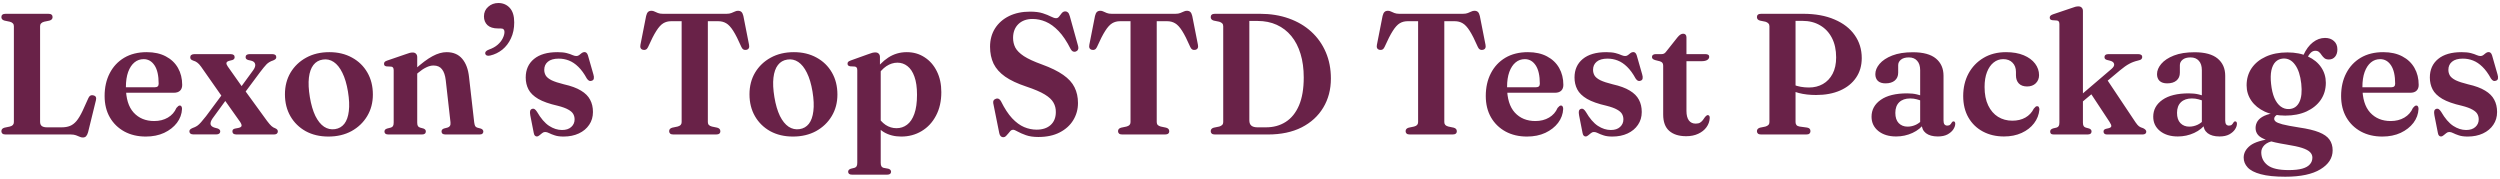 <svg width="725" height="52" viewBox="0 0 725 52" fill="none" xmlns="http://www.w3.org/2000/svg">
<path d="M14.35 5.975L12.8 6.3C12.417 6.4 12.125 6.558 11.925 6.775C11.725 6.975 11.625 7.242 11.625 7.575V35.3C11.625 35.883 11.792 36.3 12.125 36.55C12.458 36.8 12.958 36.925 13.625 36.925H17.9C18.817 36.925 19.608 36.792 20.275 36.525C20.958 36.258 21.592 35.783 22.175 35.1C22.758 34.4 23.35 33.417 23.95 32.15L25.65 28.4C25.817 28.05 26.017 27.817 26.25 27.7C26.483 27.583 26.758 27.567 27.075 27.65C27.408 27.717 27.642 27.867 27.775 28.1C27.908 28.333 27.925 28.65 27.825 29.05L25.55 38.325C25.4 38.858 25.208 39.25 24.975 39.5C24.758 39.75 24.433 39.875 24 39.875C23.7 39.875 23.392 39.8 23.075 39.65C22.775 39.517 22.425 39.375 22.025 39.225C21.625 39.075 21.125 39 20.525 39H1.65C1.217 39 0.9 38.917 0.7 38.75C0.5 38.567 0.4 38.333 0.4 38.05C0.4 37.533 0.7 37.192 1.3 37.025L2.85 36.7C3.25 36.6 3.542 36.45 3.725 36.25C3.925 36.033 4.025 35.758 4.025 35.425V7.575C4.025 7.242 3.925 6.975 3.725 6.775C3.542 6.558 3.25 6.4 2.85 6.3L1.3 5.975C0.7 5.808 0.4 5.467 0.4 4.95C0.4 4.65 0.5 4.417 0.7 4.25C0.9 4.083 1.217 4 1.65 4H14.025C14.442 4 14.75 4.083 14.95 4.25C15.15 4.417 15.25 4.65 15.25 4.95C15.25 5.467 14.95 5.808 14.35 5.975ZM52.837 24.625C52.837 25.342 52.628 25.9 52.212 26.3C51.795 26.7 51.187 26.9 50.387 26.9H34.812V25.3H44.937C45.653 25.3 46.012 24.958 46.012 24.275C46.012 21.925 45.612 20.15 44.812 18.95C44.012 17.75 42.962 17.15 41.662 17.15C40.645 17.15 39.753 17.467 38.987 18.1C38.22 18.733 37.612 19.658 37.162 20.875C36.728 22.075 36.512 23.542 36.512 25.275C36.512 28.542 37.262 31 38.762 32.65C40.262 34.283 42.245 35.1 44.712 35.1C46.228 35.1 47.553 34.767 48.687 34.1C49.82 33.433 50.645 32.5 51.162 31.3C51.395 31.033 51.578 30.85 51.712 30.75C51.862 30.65 52.012 30.6 52.162 30.6C52.378 30.6 52.537 30.7 52.637 30.9C52.737 31.083 52.787 31.317 52.787 31.6C52.72 33.067 52.228 34.408 51.312 35.625C50.395 36.825 49.162 37.792 47.612 38.525C46.062 39.242 44.287 39.6 42.287 39.6C39.953 39.6 37.887 39.117 36.087 38.15C34.287 37.167 32.878 35.8 31.862 34.05C30.845 32.283 30.337 30.217 30.337 27.85C30.337 25.35 30.828 23.15 31.812 21.25C32.795 19.333 34.195 17.833 36.012 16.75C37.845 15.667 40.028 15.125 42.562 15.125C44.712 15.125 46.553 15.533 48.087 16.35C49.62 17.15 50.795 18.267 51.612 19.7C52.428 21.133 52.837 22.775 52.837 24.625ZM65.022 26.6L66.647 27.475L61.621 34.375C61.155 35.058 60.971 35.625 61.072 36.075C61.188 36.508 61.58 36.825 62.246 37.025L63.096 37.25C63.363 37.35 63.555 37.467 63.672 37.6C63.805 37.733 63.871 37.9 63.871 38.1C63.871 38.367 63.772 38.583 63.572 38.75C63.371 38.9 63.096 38.975 62.746 38.975H56.047C55.697 38.975 55.422 38.9 55.221 38.75C55.022 38.583 54.922 38.367 54.922 38.1C54.922 37.883 54.988 37.708 55.121 37.575C55.255 37.425 55.496 37.275 55.846 37.125C56.346 36.958 56.788 36.75 57.172 36.5C57.555 36.233 57.938 35.875 58.322 35.425C58.721 34.975 59.197 34.4 59.746 33.7L65.022 26.6ZM66.046 19.275L70.796 26L71.072 26.3L77.447 35.075C77.963 35.758 78.388 36.25 78.722 36.55C79.055 36.85 79.421 37.067 79.822 37.2C80.088 37.317 80.28 37.45 80.397 37.6C80.513 37.733 80.572 37.908 80.572 38.125C80.572 38.392 80.472 38.608 80.272 38.775C80.072 38.925 79.796 39 79.447 39H68.572C68.205 39 67.913 38.925 67.697 38.775C67.496 38.608 67.397 38.383 67.397 38.1C67.397 37.9 67.447 37.733 67.546 37.6C67.663 37.467 67.847 37.367 68.097 37.3L69.147 37.1C69.68 36.983 69.98 36.792 70.046 36.525C70.113 36.242 69.963 35.833 69.597 35.3L64.671 28.35L64.397 28.025L58.322 19.35C57.905 18.767 57.522 18.358 57.172 18.125C56.838 17.875 56.455 17.692 56.022 17.575C55.705 17.458 55.48 17.325 55.346 17.175C55.23 17.025 55.172 16.833 55.172 16.6C55.172 16.317 55.272 16.1 55.471 15.95C55.688 15.783 55.971 15.7 56.322 15.7H66.921C67.272 15.7 67.546 15.775 67.746 15.925C67.947 16.075 68.046 16.292 68.046 16.575C68.046 16.758 67.996 16.925 67.897 17.075C67.796 17.208 67.638 17.317 67.421 17.4L66.447 17.65C65.98 17.783 65.722 17.983 65.671 18.25C65.621 18.5 65.746 18.842 66.046 19.275ZM70.246 27.875L68.621 26.95L73.421 20.375C73.921 19.675 74.113 19.083 73.996 18.6C73.897 18.1 73.513 17.767 72.847 17.6L71.972 17.4C71.705 17.317 71.513 17.208 71.397 17.075C71.28 16.925 71.222 16.75 71.222 16.55C71.222 16.283 71.322 16.075 71.522 15.925C71.722 15.775 71.988 15.7 72.322 15.7H79.022C79.371 15.7 79.638 15.775 79.822 15.925C80.022 16.075 80.121 16.292 80.121 16.575C80.121 16.775 80.055 16.95 79.921 17.1C79.805 17.233 79.572 17.375 79.222 17.525C78.438 17.775 77.796 18.15 77.296 18.65C76.813 19.15 76.163 19.942 75.347 21.025L70.246 27.875ZM95.508 15.125C97.991 15.125 100.183 15.65 102.083 16.7C103.983 17.733 105.466 19.175 106.533 21.025C107.599 22.858 108.133 24.992 108.133 27.425C108.133 29.758 107.583 31.842 106.483 33.675C105.383 35.508 103.866 36.958 101.933 38.025C99.999 39.075 97.766 39.6 95.233 39.6C92.749 39.6 90.558 39.083 88.658 38.05C86.775 37 85.299 35.558 84.233 33.725C83.166 31.875 82.633 29.75 82.633 27.35C82.633 24.983 83.174 22.883 84.258 21.05C85.358 19.217 86.866 17.775 88.783 16.725C90.716 15.658 92.958 15.125 95.508 15.125ZM97.158 37.45C98.275 37.283 99.174 36.767 99.858 35.9C100.541 35.017 100.974 33.792 101.158 32.225C101.358 30.658 101.274 28.767 100.908 26.55C100.541 24.35 99.999 22.533 99.283 21.1C98.583 19.667 97.749 18.625 96.783 17.975C95.816 17.325 94.758 17.092 93.608 17.275C92.475 17.442 91.566 17.967 90.883 18.85C90.2 19.733 89.766 20.958 89.583 22.525C89.4 24.075 89.491 25.958 89.858 28.175C90.225 30.358 90.758 32.175 91.458 33.625C92.174 35.058 93.016 36.1 93.983 36.75C94.95 37.383 96.008 37.617 97.158 37.45ZM120.993 16.55V35.55C120.993 36 121.059 36.333 121.193 36.55C121.326 36.767 121.534 36.917 121.818 37L122.818 37.275C123.268 37.458 123.493 37.733 123.493 38.1C123.493 38.7 123.109 39 122.343 39H112.618C112.234 39 111.951 38.925 111.768 38.775C111.584 38.625 111.493 38.417 111.493 38.15C111.493 37.95 111.551 37.775 111.668 37.625C111.801 37.475 112.001 37.358 112.268 37.275L113.343 37C113.626 36.917 113.834 36.767 113.968 36.55C114.101 36.333 114.168 36 114.168 35.55V20.4C114.168 20.033 114.109 19.775 113.993 19.625C113.893 19.458 113.718 19.358 113.468 19.325L112.068 19.25C111.818 19.2 111.634 19.117 111.518 19C111.418 18.867 111.368 18.7 111.368 18.5C111.368 18.267 111.434 18.083 111.568 17.95C111.701 17.8 111.951 17.667 112.318 17.55L117.493 15.775C118.026 15.575 118.451 15.433 118.768 15.35C119.084 15.267 119.384 15.225 119.668 15.225C120.101 15.225 120.426 15.35 120.643 15.6C120.876 15.833 120.993 16.15 120.993 16.55ZM120.268 21.975L119.318 21L120.268 20.15C122.268 18.35 123.984 17.067 125.418 16.3C126.868 15.517 128.234 15.125 129.518 15.125C131.451 15.125 132.959 15.767 134.043 17.05C135.126 18.333 135.784 20.092 136.018 22.325L137.518 35.475C137.584 35.958 137.676 36.317 137.793 36.55C137.926 36.783 138.143 36.942 138.443 37.025L139.393 37.275C139.659 37.358 139.851 37.475 139.968 37.625C140.101 37.775 140.168 37.95 140.168 38.15C140.168 38.417 140.076 38.625 139.893 38.775C139.726 38.925 139.443 39 139.043 39H129.193C128.426 39 128.043 38.7 128.043 38.1C128.043 37.733 128.268 37.458 128.718 37.275L129.768 37C130.084 36.917 130.318 36.758 130.468 36.525C130.634 36.292 130.693 35.942 130.643 35.475L129.268 23.275C129.101 21.842 128.734 20.775 128.168 20.075C127.618 19.358 126.801 19 125.718 19C125.034 19 124.326 19.183 123.593 19.55C122.859 19.9 122.076 20.425 121.243 21.125L120.268 21.975ZM144.422 8.25C143.089 8.25 142.072 7.933 141.372 7.3C140.689 6.65 140.347 5.8 140.347 4.75C140.347 3.617 140.755 2.692 141.572 1.975C142.389 1.242 143.372 0.875 144.522 0.875C145.855 0.875 146.955 1.342 147.822 2.275C148.689 3.208 149.122 4.617 149.122 6.5C149.122 8.25 148.805 9.792 148.172 11.125C147.555 12.458 146.722 13.55 145.672 14.4C144.622 15.233 143.455 15.8 142.172 16.1C141.755 16.2 141.422 16.2 141.172 16.1C140.939 16 140.789 15.833 140.722 15.6C140.672 15.367 140.722 15.15 140.872 14.95C141.039 14.733 141.347 14.542 141.797 14.375C142.814 14.025 143.655 13.558 144.322 12.975C144.989 12.392 145.48 11.767 145.797 11.1C146.13 10.433 146.297 9.817 146.297 9.25C146.297 8.933 146.214 8.692 146.047 8.525C145.897 8.342 145.605 8.25 145.172 8.25H144.422ZM162.983 37.7C164.133 37.7 165.025 37.408 165.658 36.825C166.308 36.242 166.633 35.508 166.633 34.625C166.633 34.042 166.5 33.517 166.233 33.05C165.967 32.583 165.483 32.158 164.783 31.775C164.083 31.375 163.075 31.008 161.758 30.675C159.325 30.125 157.433 29.458 156.083 28.675C154.733 27.875 153.792 26.958 153.258 25.925C152.725 24.892 152.458 23.742 152.458 22.475C152.458 20.208 153.258 18.417 154.858 17.1C156.458 15.783 158.725 15.125 161.658 15.125C162.758 15.125 163.658 15.217 164.358 15.4C165.058 15.583 165.617 15.775 166.033 15.975C166.467 16.158 166.833 16.25 167.133 16.25C167.45 16.25 167.725 16.158 167.958 15.975C168.208 15.775 168.45 15.583 168.683 15.4C168.933 15.2 169.208 15.1 169.508 15.1C169.725 15.1 169.917 15.175 170.083 15.325C170.25 15.458 170.392 15.708 170.508 16.075L172.083 21.575C172.233 22.058 172.275 22.458 172.208 22.775C172.158 23.075 171.975 23.283 171.658 23.4C171.358 23.517 171.092 23.525 170.858 23.425C170.625 23.308 170.4 23.092 170.183 22.775C169.4 21.342 168.575 20.208 167.708 19.375C166.842 18.525 165.933 17.917 164.983 17.55C164.05 17.183 163.067 17 162.033 17C160.65 17 159.6 17.3 158.883 17.9C158.183 18.483 157.833 19.267 157.833 20.25C157.833 20.867 157.983 21.425 158.283 21.925C158.583 22.408 159.142 22.858 159.958 23.275C160.792 23.675 161.983 24.067 163.533 24.45C165.617 24.917 167.267 25.525 168.483 26.275C169.717 27.008 170.6 27.892 171.133 28.925C171.683 29.942 171.958 31.125 171.958 32.475C171.958 33.892 171.592 35.133 170.858 36.2C170.142 37.267 169.142 38.1 167.858 38.7C166.575 39.3 165.1 39.6 163.433 39.6C162.383 39.6 161.525 39.483 160.858 39.25C160.192 39.033 159.65 38.817 159.233 38.6C158.817 38.383 158.433 38.275 158.083 38.275C157.783 38.275 157.5 38.383 157.233 38.6C156.967 38.8 156.708 39.008 156.458 39.225C156.208 39.458 155.942 39.575 155.658 39.575C155.458 39.575 155.275 39.492 155.108 39.325C154.958 39.175 154.85 38.908 154.783 38.525L153.783 33.45C153.683 32.883 153.667 32.467 153.733 32.2C153.8 31.917 153.967 31.717 154.233 31.6C154.533 31.483 154.8 31.5 155.033 31.65C155.267 31.8 155.5 32.058 155.733 32.425C156.833 34.325 158 35.683 159.233 36.5C160.467 37.3 161.717 37.7 162.983 37.7ZM192.201 4H210.701C211.267 4 211.734 3.925 212.101 3.775C212.484 3.625 212.817 3.483 213.101 3.35C213.401 3.2 213.701 3.125 214.001 3.125C214.451 3.125 214.792 3.242 215.026 3.475C215.259 3.692 215.442 4.075 215.576 4.625L217.226 13C217.309 13.4 217.284 13.725 217.151 13.975C217.017 14.225 216.784 14.383 216.451 14.45C216.151 14.517 215.876 14.492 215.626 14.375C215.392 14.258 215.192 14.025 215.026 13.675C214.109 11.575 213.309 9.992 212.626 8.925C211.942 7.858 211.267 7.133 210.601 6.75C209.934 6.35 209.167 6.15 208.301 6.15H205.276V35.425C205.276 35.758 205.376 36.033 205.576 36.25C205.776 36.45 206.067 36.6 206.451 36.7L208.001 37.025C208.601 37.192 208.901 37.533 208.901 38.05C208.901 38.683 208.484 39 207.651 39H195.276C194.859 39 194.551 38.917 194.351 38.75C194.151 38.567 194.051 38.333 194.051 38.05C194.051 37.533 194.351 37.192 194.951 37.025L196.501 36.7C196.884 36.6 197.176 36.45 197.376 36.25C197.576 36.033 197.676 35.758 197.676 35.425V6.15H194.626C193.776 6.15 193.017 6.35 192.351 6.75C191.684 7.15 191.009 7.892 190.326 8.975C189.642 10.042 188.842 11.608 187.926 13.675C187.759 14.025 187.551 14.258 187.301 14.375C187.067 14.492 186.801 14.517 186.501 14.45C186.167 14.383 185.934 14.225 185.801 13.975C185.667 13.725 185.642 13.4 185.726 13L187.376 4.625C187.509 4.075 187.692 3.692 187.926 3.475C188.159 3.242 188.501 3.125 188.951 3.125C189.251 3.125 189.542 3.2 189.826 3.35C190.109 3.483 190.434 3.625 190.801 3.775C191.184 3.925 191.651 4 192.201 4ZM230.225 15.125C232.708 15.125 234.9 15.65 236.8 16.7C238.7 17.733 240.183 19.175 241.25 21.025C242.316 22.858 242.85 24.992 242.85 27.425C242.85 29.758 242.3 31.842 241.2 33.675C240.1 35.508 238.583 36.958 236.65 38.025C234.716 39.075 232.483 39.6 229.95 39.6C227.466 39.6 225.275 39.083 223.375 38.05C221.491 37 220.016 35.558 218.95 33.725C217.883 31.875 217.35 29.75 217.35 27.35C217.35 24.983 217.891 22.883 218.975 21.05C220.075 19.217 221.583 17.775 223.5 16.725C225.433 15.658 227.675 15.125 230.225 15.125ZM231.875 37.45C232.991 37.283 233.891 36.767 234.575 35.9C235.258 35.017 235.691 33.792 235.875 32.225C236.075 30.658 235.991 28.767 235.625 26.55C235.258 24.35 234.716 22.533 234 21.1C233.3 19.667 232.466 18.625 231.5 17.975C230.533 17.325 229.475 17.092 228.325 17.275C227.191 17.442 226.283 17.967 225.6 18.85C224.916 19.733 224.483 20.958 224.3 22.525C224.116 24.075 224.208 25.958 224.575 28.175C224.941 30.358 225.475 32.175 226.175 33.625C226.891 35.058 227.733 36.1 228.7 36.75C229.666 37.383 230.725 37.617 231.875 37.45ZM255.184 16.525V19.425L255.409 19.925V47.2C255.409 47.667 255.476 48.008 255.609 48.225C255.743 48.442 255.951 48.592 256.234 48.675L257.609 48.925C257.893 49.008 258.093 49.125 258.209 49.275C258.343 49.425 258.409 49.6 258.409 49.8C258.409 50.067 258.318 50.275 258.134 50.425C257.951 50.575 257.668 50.65 257.284 50.65H247.084C246.701 50.65 246.418 50.575 246.234 50.425C246.051 50.275 245.959 50.067 245.959 49.8C245.959 49.6 246.026 49.425 246.159 49.275C246.293 49.125 246.493 49.008 246.759 48.925L247.784 48.675C248.068 48.592 248.276 48.442 248.409 48.225C248.543 48.008 248.609 47.675 248.609 47.225V20.35C248.609 20 248.551 19.75 248.434 19.6C248.318 19.433 248.134 19.333 247.884 19.3L246.509 19.225C246.243 19.158 246.051 19.067 245.934 18.95C245.834 18.817 245.784 18.65 245.784 18.45C245.784 18.233 245.851 18.058 245.984 17.925C246.118 17.792 246.368 17.658 246.734 17.525L251.684 15.75C252.201 15.55 252.618 15.408 252.934 15.325C253.268 15.242 253.559 15.2 253.809 15.2C254.276 15.2 254.618 15.325 254.834 15.575C255.068 15.808 255.184 16.125 255.184 16.525ZM254.184 22.35L253.259 21.175C254.543 19.242 255.984 17.75 257.584 16.7C259.201 15.65 260.993 15.125 262.959 15.125C264.893 15.125 266.609 15.617 268.109 16.6C269.626 17.567 270.818 18.925 271.684 20.675C272.551 22.408 272.984 24.425 272.984 26.725C272.984 29.342 272.468 31.617 271.434 33.55C270.418 35.483 269.026 36.975 267.259 38.025C265.509 39.075 263.543 39.6 261.359 39.6C259.443 39.6 257.768 39.175 256.334 38.325C254.918 37.458 253.743 36.183 252.809 34.5L254.259 33.325C255.009 34.608 255.868 35.575 256.834 36.225C257.801 36.858 258.851 37.175 259.984 37.175C261.134 37.175 262.151 36.842 263.034 36.175C263.934 35.508 264.643 34.458 265.159 33.025C265.676 31.592 265.934 29.742 265.934 27.475C265.934 25.342 265.684 23.592 265.184 22.225C264.701 20.858 264.026 19.842 263.159 19.175C262.309 18.508 261.343 18.175 260.259 18.175C259.143 18.175 258.068 18.517 257.034 19.2C256.018 19.883 255.068 20.933 254.184 22.35ZM301.115 39.725C299.699 39.725 298.499 39.55 297.515 39.2C296.532 38.85 295.732 38.5 295.115 38.15C294.515 37.8 294.074 37.625 293.79 37.625C293.507 37.625 293.257 37.733 293.04 37.95C292.824 38.167 292.607 38.425 292.39 38.725C292.174 39.008 291.949 39.258 291.715 39.475C291.482 39.692 291.224 39.8 290.94 39.8C290.657 39.8 290.415 39.7 290.215 39.5C290.015 39.317 289.874 39.025 289.79 38.625L288.04 29.925C287.99 29.608 288.024 29.342 288.14 29.125C288.274 28.908 288.49 28.75 288.79 28.65C289.107 28.533 289.39 28.542 289.64 28.675C289.89 28.792 290.107 29.025 290.29 29.375C291.324 31.458 292.399 33.1 293.515 34.3C294.649 35.5 295.807 36.35 296.99 36.85C298.174 37.35 299.382 37.6 300.615 37.6C302.332 37.6 303.69 37.15 304.69 36.25C305.69 35.333 306.19 34.083 306.19 32.5C306.207 31.5 305.982 30.592 305.515 29.775C305.065 28.942 304.224 28.15 302.99 27.4C301.757 26.65 299.965 25.883 297.615 25.1C295.065 24.25 293.024 23.292 291.49 22.225C289.957 21.142 288.84 19.892 288.14 18.475C287.457 17.042 287.115 15.4 287.115 13.55C287.115 11.533 287.599 9.758 288.565 8.225C289.549 6.692 290.907 5.5 292.64 4.65C294.39 3.8 296.424 3.375 298.74 3.375C300.224 3.375 301.449 3.533 302.415 3.85C303.382 4.167 304.165 4.483 304.765 4.8C305.382 5.117 305.882 5.275 306.265 5.275C306.615 5.275 306.907 5.117 307.14 4.8C307.39 4.467 307.649 4.133 307.915 3.8C308.199 3.467 308.54 3.3 308.94 3.3C309.24 3.3 309.49 3.4 309.69 3.6C309.907 3.783 310.09 4.142 310.24 4.675L312.665 13.4C312.765 13.767 312.749 14.092 312.615 14.375C312.499 14.642 312.29 14.833 311.99 14.95C311.674 15.05 311.39 15.042 311.14 14.925C310.89 14.792 310.674 14.558 310.49 14.225C309.374 12.008 308.207 10.267 306.99 9C305.774 7.733 304.532 6.833 303.265 6.3C302.015 5.767 300.74 5.5 299.44 5.5C297.724 5.5 296.349 6 295.315 7C294.299 8 293.79 9.333 293.79 11C293.79 12 294.007 12.933 294.44 13.8C294.89 14.65 295.715 15.475 296.915 16.275C298.115 17.058 299.849 17.858 302.115 18.675C304.732 19.625 306.807 20.642 308.34 21.725C309.874 22.792 310.965 23.992 311.615 25.325C312.282 26.658 312.615 28.175 312.615 29.875C312.615 31.692 312.157 33.35 311.24 34.85C310.34 36.333 309.032 37.517 307.315 38.4C305.615 39.283 303.549 39.725 301.115 39.725ZM322.377 4H340.877C341.443 4 341.91 3.925 342.277 3.775C342.66 3.625 342.993 3.483 343.277 3.35C343.577 3.2 343.877 3.125 344.177 3.125C344.627 3.125 344.968 3.242 345.202 3.475C345.435 3.692 345.618 4.075 345.752 4.625L347.402 13C347.485 13.4 347.46 13.725 347.327 13.975C347.193 14.225 346.96 14.383 346.627 14.45C346.327 14.517 346.052 14.492 345.802 14.375C345.568 14.258 345.368 14.025 345.202 13.675C344.285 11.575 343.485 9.992 342.802 8.925C342.118 7.858 341.443 7.133 340.777 6.75C340.11 6.35 339.343 6.15 338.477 6.15H335.452V35.425C335.452 35.758 335.552 36.033 335.752 36.25C335.952 36.45 336.243 36.6 336.627 36.7L338.177 37.025C338.777 37.192 339.077 37.533 339.077 38.05C339.077 38.683 338.66 39 337.827 39H325.452C325.035 39 324.727 38.917 324.527 38.75C324.327 38.567 324.227 38.333 324.227 38.05C324.227 37.533 324.527 37.192 325.127 37.025L326.677 36.7C327.06 36.6 327.352 36.45 327.552 36.25C327.752 36.033 327.852 35.758 327.852 35.425V6.15H324.802C323.952 6.15 323.193 6.35 322.527 6.75C321.86 7.15 321.185 7.892 320.502 8.975C319.818 10.042 319.018 11.608 318.102 13.675C317.935 14.025 317.727 14.258 317.477 14.375C317.243 14.492 316.977 14.517 316.677 14.45C316.343 14.383 316.11 14.225 315.977 13.975C315.843 13.725 315.818 13.4 315.902 13L317.552 4.625C317.685 4.075 317.868 3.692 318.102 3.475C318.335 3.242 318.677 3.125 319.127 3.125C319.427 3.125 319.718 3.2 320.002 3.35C320.285 3.483 320.61 3.625 320.977 3.775C321.36 3.925 321.827 4 322.377 4ZM351.109 38.05C351.109 37.533 351.4 37.192 351.984 37.025L353.584 36.7C353.967 36.583 354.25 36.425 354.434 36.225C354.634 36.025 354.734 35.758 354.734 35.425V7.6C354.734 7.25 354.634 6.975 354.434 6.775C354.25 6.575 353.967 6.417 353.584 6.3L351.984 5.975C351.4 5.808 351.109 5.467 351.109 4.95C351.109 4.65 351.209 4.417 351.409 4.25C351.609 4.083 351.917 4 352.334 4H365.359C368.442 4 371.242 4.45 373.759 5.35C376.292 6.25 378.467 7.533 380.284 9.2C382.1 10.867 383.5 12.85 384.484 15.15C385.467 17.433 385.959 19.975 385.959 22.775C385.959 25.958 385.217 28.775 383.734 31.225C382.267 33.658 380.175 35.567 377.459 36.95C374.742 38.317 371.492 39 367.709 39H352.334C351.917 39 351.609 38.917 351.409 38.75C351.209 38.567 351.109 38.333 351.109 38.05ZM367.134 36.925C369.317 36.925 371.225 36.4 372.859 35.35C374.509 34.3 375.792 32.708 376.709 30.575C377.625 28.442 378.084 25.742 378.084 22.475C378.084 19.925 377.775 17.642 377.159 15.625C376.542 13.592 375.65 11.867 374.484 10.45C373.317 9.033 371.909 7.95 370.259 7.2C368.609 6.45 366.75 6.075 364.684 6.075H362.309V34.925C362.309 35.608 362.509 36.117 362.909 36.45C363.309 36.767 363.892 36.925 364.659 36.925H367.134ZM405.775 4H424.275C424.842 4 425.308 3.925 425.675 3.775C426.058 3.625 426.392 3.483 426.675 3.35C426.975 3.2 427.275 3.125 427.575 3.125C428.025 3.125 428.367 3.242 428.6 3.475C428.833 3.692 429.017 4.075 429.15 4.625L430.8 13C430.883 13.4 430.858 13.725 430.725 13.975C430.592 14.225 430.358 14.383 430.025 14.45C429.725 14.517 429.45 14.492 429.2 14.375C428.967 14.258 428.767 14.025 428.6 13.675C427.683 11.575 426.883 9.992 426.2 8.925C425.517 7.858 424.842 7.133 424.175 6.75C423.508 6.35 422.742 6.15 421.875 6.15H418.85V35.425C418.85 35.758 418.95 36.033 419.15 36.25C419.35 36.45 419.642 36.6 420.025 36.7L421.575 37.025C422.175 37.192 422.475 37.533 422.475 38.05C422.475 38.683 422.058 39 421.225 39H408.85C408.433 39 408.125 38.917 407.925 38.75C407.725 38.567 407.625 38.333 407.625 38.05C407.625 37.533 407.925 37.192 408.525 37.025L410.075 36.7C410.458 36.6 410.75 36.45 410.95 36.25C411.15 36.033 411.25 35.758 411.25 35.425V6.15H408.2C407.35 6.15 406.592 6.35 405.925 6.75C405.258 7.15 404.583 7.892 403.9 8.975C403.217 10.042 402.417 11.608 401.5 13.675C401.333 14.025 401.125 14.258 400.875 14.375C400.642 14.492 400.375 14.517 400.075 14.45C399.742 14.383 399.508 14.225 399.375 13.975C399.242 13.725 399.217 13.4 399.3 13L400.95 4.625C401.083 4.075 401.267 3.692 401.5 3.475C401.733 3.242 402.075 3.125 402.525 3.125C402.825 3.125 403.117 3.2 403.4 3.35C403.683 3.483 404.008 3.625 404.375 3.775C404.758 3.925 405.225 4 405.775 4ZM453.374 24.625C453.374 25.342 453.165 25.9 452.749 26.3C452.332 26.7 451.724 26.9 450.924 26.9H435.349V25.3H445.474C446.19 25.3 446.549 24.958 446.549 24.275C446.549 21.925 446.149 20.15 445.349 18.95C444.549 17.75 443.499 17.15 442.199 17.15C441.182 17.15 440.29 17.467 439.524 18.1C438.757 18.733 438.149 19.658 437.699 20.875C437.265 22.075 437.049 23.542 437.049 25.275C437.049 28.542 437.799 31 439.299 32.65C440.799 34.283 442.782 35.1 445.249 35.1C446.765 35.1 448.09 34.767 449.224 34.1C450.357 33.433 451.182 32.5 451.699 31.3C451.932 31.033 452.115 30.85 452.249 30.75C452.399 30.65 452.549 30.6 452.699 30.6C452.915 30.6 453.074 30.7 453.174 30.9C453.274 31.083 453.324 31.317 453.324 31.6C453.257 33.067 452.765 34.408 451.849 35.625C450.932 36.825 449.699 37.792 448.149 38.525C446.599 39.242 444.824 39.6 442.824 39.6C440.49 39.6 438.424 39.117 436.624 38.15C434.824 37.167 433.415 35.8 432.399 34.05C431.382 32.283 430.874 30.217 430.874 27.85C430.874 25.35 431.365 23.15 432.349 21.25C433.332 19.333 434.732 17.833 436.549 16.75C438.382 15.667 440.565 15.125 443.099 15.125C445.249 15.125 447.09 15.533 448.624 16.35C450.157 17.15 451.332 18.267 452.149 19.7C452.965 21.133 453.374 22.775 453.374 24.625ZM467.134 37.7C468.284 37.7 469.175 37.408 469.809 36.825C470.459 36.242 470.784 35.508 470.784 34.625C470.784 34.042 470.65 33.517 470.384 33.05C470.117 32.583 469.634 32.158 468.934 31.775C468.234 31.375 467.225 31.008 465.909 30.675C463.475 30.125 461.584 29.458 460.234 28.675C458.884 27.875 457.942 26.958 457.409 25.925C456.875 24.892 456.609 23.742 456.609 22.475C456.609 20.208 457.409 18.417 459.009 17.1C460.609 15.783 462.875 15.125 465.809 15.125C466.909 15.125 467.809 15.217 468.509 15.4C469.209 15.583 469.767 15.775 470.184 15.975C470.617 16.158 470.984 16.25 471.284 16.25C471.6 16.25 471.875 16.158 472.109 15.975C472.359 15.775 472.6 15.583 472.834 15.4C473.084 15.2 473.359 15.1 473.659 15.1C473.875 15.1 474.067 15.175 474.234 15.325C474.4 15.458 474.542 15.708 474.659 16.075L476.234 21.575C476.384 22.058 476.425 22.458 476.359 22.775C476.309 23.075 476.125 23.283 475.809 23.4C475.509 23.517 475.242 23.525 475.009 23.425C474.775 23.308 474.55 23.092 474.334 22.775C473.55 21.342 472.725 20.208 471.859 19.375C470.992 18.525 470.084 17.917 469.134 17.55C468.2 17.183 467.217 17 466.184 17C464.8 17 463.75 17.3 463.034 17.9C462.334 18.483 461.984 19.267 461.984 20.25C461.984 20.867 462.134 21.425 462.434 21.925C462.734 22.408 463.292 22.858 464.109 23.275C464.942 23.675 466.134 24.067 467.684 24.45C469.767 24.917 471.417 25.525 472.634 26.275C473.867 27.008 474.75 27.892 475.284 28.925C475.834 29.942 476.109 31.125 476.109 32.475C476.109 33.892 475.742 35.133 475.009 36.2C474.292 37.267 473.292 38.1 472.009 38.7C470.725 39.3 469.25 39.6 467.584 39.6C466.534 39.6 465.675 39.483 465.009 39.25C464.342 39.033 463.8 38.817 463.384 38.6C462.967 38.383 462.584 38.275 462.234 38.275C461.934 38.275 461.65 38.383 461.384 38.6C461.117 38.8 460.859 39.008 460.609 39.225C460.359 39.458 460.092 39.575 459.809 39.575C459.609 39.575 459.425 39.492 459.259 39.325C459.109 39.175 459 38.908 458.934 38.525L457.934 33.45C457.834 32.883 457.817 32.467 457.884 32.2C457.95 31.917 458.117 31.717 458.384 31.6C458.684 31.483 458.95 31.5 459.184 31.65C459.417 31.8 459.65 32.058 459.884 32.425C460.984 34.325 462.15 35.683 463.384 36.5C464.617 37.3 465.867 37.7 467.134 37.7ZM481.372 17.775L479.997 17.425C479.664 17.325 479.422 17.2 479.272 17.05C479.139 16.9 479.072 16.725 479.072 16.525C479.072 16.258 479.164 16.058 479.347 15.925C479.547 15.775 479.797 15.7 480.097 15.7H481.772C482.106 15.7 482.381 15.642 482.597 15.525C482.831 15.392 483.064 15.158 483.297 14.825L486.472 10.825C486.772 10.458 487.056 10.192 487.322 10.025C487.589 9.858 487.856 9.775 488.122 9.775C488.422 9.775 488.656 9.867 488.822 10.05C488.989 10.233 489.072 10.5 489.072 10.85V32.15C489.072 33.367 489.306 34.292 489.772 34.925C490.239 35.542 490.897 35.85 491.747 35.85C492.297 35.85 492.731 35.75 493.047 35.55C493.381 35.333 493.647 35.083 493.847 34.8C494.064 34.5 494.264 34.217 494.447 33.95C494.647 33.683 494.881 33.492 495.147 33.375C495.364 33.358 495.531 33.417 495.647 33.55C495.781 33.683 495.839 33.908 495.822 34.225C495.772 35.208 495.456 36.1 494.872 36.9C494.289 37.7 493.489 38.333 492.472 38.8C491.472 39.267 490.314 39.5 488.997 39.5C486.897 39.5 485.256 38.983 484.072 37.95C482.906 36.917 482.322 35.342 482.322 33.225V19.05C482.322 18.683 482.247 18.408 482.097 18.225C481.964 18.042 481.722 17.892 481.372 17.775ZM486.497 17.75L486.547 15.7H494.622C494.956 15.7 495.214 15.767 495.397 15.9C495.581 16.017 495.672 16.208 495.672 16.475C495.672 16.825 495.489 17.125 495.122 17.375C494.756 17.625 494.172 17.75 493.372 17.75H486.497ZM539.907 16.85C539.907 19.033 539.357 20.925 538.257 22.525C537.174 24.125 535.632 25.367 533.632 26.25C531.649 27.117 529.324 27.55 526.657 27.55C524.807 27.55 523.14 27.358 521.657 26.975C520.19 26.575 518.89 26.008 517.757 25.275L518.057 23.45C518.69 23.883 519.357 24.25 520.057 24.55C520.757 24.833 521.482 25.042 522.232 25.175C522.999 25.308 523.79 25.375 524.607 25.375C526.107 25.375 527.449 25.042 528.632 24.375C529.832 23.692 530.774 22.7 531.457 21.4C532.14 20.1 532.482 18.517 532.482 16.65C532.482 14.467 532.074 12.583 531.257 11C530.44 9.417 529.299 8.2 527.832 7.35C526.365 6.483 524.657 6.05 522.707 6.05H520.707V35.425C520.707 35.758 520.799 36.042 520.982 36.275C521.182 36.492 521.482 36.633 521.882 36.7L524.082 37C524.415 37.067 524.657 37.183 524.807 37.35C524.957 37.517 525.032 37.75 525.032 38.05C525.032 38.333 524.932 38.567 524.732 38.75C524.549 38.917 524.24 39 523.807 39H510.732C510.315 39 510.007 38.917 509.807 38.75C509.607 38.567 509.507 38.333 509.507 38.05C509.507 37.55 509.799 37.208 510.382 37.025L511.982 36.7C512.365 36.583 512.649 36.425 512.832 36.225C513.032 36.025 513.132 35.758 513.132 35.425V7.6C513.132 7.267 513.032 7 512.832 6.8C512.649 6.583 512.365 6.417 511.982 6.3L510.382 5.975C509.799 5.808 509.507 5.467 509.507 4.95C509.507 4.65 509.607 4.417 509.807 4.25C510.007 4.083 510.315 4 510.732 4H522.882C526.432 4 529.474 4.55 532.007 5.65C534.557 6.733 536.507 8.242 537.857 10.175C539.224 12.108 539.907 14.333 539.907 16.85ZM557.297 36V35.55L556.847 35.525V20.35C556.847 19.167 556.556 18.258 555.972 17.625C555.406 16.975 554.606 16.65 553.572 16.65C552.556 16.65 551.781 16.875 551.247 17.325C550.731 17.758 550.472 18.283 550.472 18.9V21.075C550.472 22.042 550.147 22.8 549.497 23.35C548.847 23.9 547.947 24.175 546.797 24.175C545.847 24.175 545.114 23.942 544.597 23.475C544.097 22.992 543.847 22.333 543.847 21.5C543.847 20.483 544.256 19.492 545.072 18.525C545.906 17.542 547.131 16.733 548.747 16.1C550.364 15.467 552.356 15.15 554.722 15.15C557.722 15.15 559.956 15.758 561.422 16.975C562.889 18.192 563.622 19.858 563.622 21.975V34.975C563.622 35.458 563.714 35.825 563.897 36.075C564.097 36.308 564.364 36.425 564.697 36.425C565.064 36.425 565.339 36.342 565.522 36.175C565.722 35.992 565.881 35.783 565.997 35.55C566.064 35.45 566.139 35.367 566.222 35.3C566.306 35.233 566.406 35.2 566.522 35.2C566.706 35.2 566.831 35.267 566.897 35.4C566.981 35.517 567.022 35.675 567.022 35.875C567.022 36.392 566.839 36.933 566.472 37.5C566.106 38.067 565.547 38.558 564.797 38.975C564.047 39.375 563.106 39.575 561.972 39.575C560.506 39.575 559.356 39.258 558.522 38.625C557.706 37.975 557.297 37.1 557.297 36ZM542.747 33.85C542.747 31.833 543.639 30.2 545.422 28.95C547.206 27.7 549.756 27.075 553.072 27.075C554.139 27.075 555.081 27.175 555.897 27.375C556.731 27.558 557.464 27.8 558.097 28.1L557.622 29.4C557.039 29.15 556.456 28.95 555.872 28.8C555.289 28.633 554.647 28.55 553.947 28.55C552.597 28.55 551.539 28.917 550.772 29.65C550.022 30.383 549.647 31.408 549.647 32.725C549.647 34.025 549.972 35.017 550.622 35.7C551.289 36.383 552.147 36.725 553.197 36.725C554.047 36.725 554.872 36.533 555.672 36.15C556.472 35.75 557.139 35.2 557.672 34.5L558.172 35.65C557.289 36.9 556.106 37.867 554.622 38.55C553.139 39.233 551.556 39.575 549.872 39.575C547.756 39.575 546.039 39.05 544.722 38C543.406 36.933 542.747 35.55 542.747 33.85ZM591.327 21.8C591.327 22.733 591.01 23.517 590.377 24.15C589.743 24.767 588.902 25.075 587.852 25.075C586.818 25.075 586.018 24.783 585.452 24.2C584.902 23.617 584.627 22.833 584.627 21.85V20.85C584.627 19.733 584.293 18.842 583.627 18.175C582.977 17.492 582.077 17.15 580.927 17.15C579.893 17.15 578.968 17.475 578.152 18.125C577.335 18.775 576.693 19.7 576.227 20.9C575.76 22.1 575.527 23.542 575.527 25.225C575.527 27.342 575.877 29.125 576.577 30.575C577.277 32.025 578.227 33.125 579.427 33.875C580.643 34.625 582.027 35 583.577 35C585.027 35 586.285 34.7 587.352 34.1C588.418 33.5 589.235 32.633 589.802 31.5C590.035 31.217 590.218 31.025 590.352 30.925C590.502 30.825 590.66 30.783 590.827 30.8C591.043 30.8 591.193 30.9 591.277 31.1C591.377 31.283 591.427 31.508 591.427 31.775C591.293 33.242 590.777 34.567 589.877 35.75C588.977 36.933 587.777 37.867 586.277 38.55C584.793 39.233 583.085 39.575 581.152 39.575C578.868 39.575 576.835 39.1 575.052 38.15C573.268 37.2 571.868 35.85 570.852 34.1C569.835 32.333 569.327 30.25 569.327 27.85C569.327 25.433 569.835 23.267 570.852 21.35C571.885 19.433 573.335 17.917 575.202 16.8C577.068 15.683 579.252 15.125 581.752 15.125C583.735 15.125 585.443 15.425 586.877 16.025C588.31 16.625 589.41 17.433 590.177 18.45C590.943 19.467 591.327 20.583 591.327 21.8ZM595.599 39C595.216 39 594.941 38.925 594.774 38.775C594.624 38.625 594.549 38.417 594.549 38.15C594.549 37.95 594.608 37.775 594.724 37.625C594.858 37.475 595.066 37.35 595.349 37.25L596.399 37C596.683 36.917 596.891 36.767 597.024 36.55C597.158 36.333 597.224 36 597.224 35.55V7C597.224 6.65 597.166 6.4 597.049 6.25C596.949 6.083 596.774 5.983 596.524 5.95L595.124 5.85C594.874 5.8 594.691 5.717 594.574 5.6C594.474 5.467 594.424 5.3 594.424 5.1C594.424 4.883 594.491 4.708 594.624 4.575C594.758 4.425 595.008 4.283 595.374 4.15L600.549 2.4C601.083 2.2 601.508 2.058 601.824 1.975C602.141 1.892 602.441 1.85 602.724 1.85C603.158 1.85 603.483 1.975 603.699 2.225C603.933 2.458 604.049 2.775 604.049 3.175V35.55C604.049 36 604.116 36.333 604.249 36.55C604.383 36.767 604.591 36.917 604.874 37L605.874 37.275C606.324 37.458 606.549 37.733 606.549 38.1C606.549 38.7 606.166 39 605.399 39H595.599ZM602.174 28.675L612.299 20.025C612.916 19.508 613.183 19.025 613.099 18.575C613.016 18.108 612.616 17.783 611.899 17.6L610.999 17.375C610.733 17.292 610.549 17.183 610.449 17.05C610.349 16.917 610.299 16.75 610.299 16.55C610.299 16.283 610.391 16.075 610.574 15.925C610.774 15.775 611.041 15.7 611.374 15.7H620.149C620.499 15.7 620.766 15.775 620.949 15.925C621.149 16.058 621.249 16.258 621.249 16.525C621.249 16.775 621.166 16.983 620.999 17.15C620.849 17.317 620.508 17.458 619.974 17.575C619.041 17.792 618.199 18.108 617.449 18.525C616.699 18.925 615.824 19.542 614.824 20.375L602.824 30.425L602.174 28.675ZM610.599 22.425L619.324 35.5C619.691 36.033 620.016 36.408 620.299 36.625C620.599 36.842 621.008 37.025 621.524 37.175C621.824 37.325 622.049 37.483 622.199 37.65C622.349 37.817 622.424 38 622.424 38.2C622.424 38.45 622.324 38.65 622.124 38.8C621.924 38.933 621.666 39 621.349 39H610.999C610.699 39 610.458 38.925 610.274 38.775C610.108 38.625 610.024 38.417 610.024 38.15C610.024 37.983 610.066 37.833 610.149 37.7C610.249 37.567 610.424 37.458 610.674 37.375L611.524 37.175C611.974 37.058 612.224 36.875 612.274 36.625C612.324 36.358 612.149 35.925 611.749 35.325L605.999 26.6L610.599 22.425ZM638.987 36V35.55L638.537 35.525V20.35C638.537 19.167 638.245 18.258 637.662 17.625C637.095 16.975 636.295 16.65 635.262 16.65C634.245 16.65 633.47 16.875 632.937 17.325C632.42 17.758 632.162 18.283 632.162 18.9V21.075C632.162 22.042 631.837 22.8 631.187 23.35C630.537 23.9 629.637 24.175 628.487 24.175C627.537 24.175 626.803 23.942 626.287 23.475C625.787 22.992 625.537 22.333 625.537 21.5C625.537 20.483 625.945 19.492 626.762 18.525C627.595 17.542 628.82 16.733 630.437 16.1C632.053 15.467 634.045 15.15 636.412 15.15C639.412 15.15 641.645 15.758 643.112 16.975C644.578 18.192 645.312 19.858 645.312 21.975V34.975C645.312 35.458 645.403 35.825 645.587 36.075C645.787 36.308 646.053 36.425 646.387 36.425C646.753 36.425 647.028 36.342 647.212 36.175C647.412 35.992 647.57 35.783 647.687 35.55C647.753 35.45 647.828 35.367 647.912 35.3C647.995 35.233 648.095 35.2 648.212 35.2C648.395 35.2 648.52 35.267 648.587 35.4C648.67 35.517 648.712 35.675 648.712 35.875C648.712 36.392 648.528 36.933 648.162 37.5C647.795 38.067 647.237 38.558 646.487 38.975C645.737 39.375 644.795 39.575 643.662 39.575C642.195 39.575 641.045 39.258 640.212 38.625C639.395 37.975 638.987 37.1 638.987 36ZM624.437 33.85C624.437 31.833 625.328 30.2 627.112 28.95C628.895 27.7 631.445 27.075 634.762 27.075C635.828 27.075 636.77 27.175 637.587 27.375C638.42 27.558 639.153 27.8 639.787 28.1L639.312 29.4C638.728 29.15 638.145 28.95 637.562 28.8C636.978 28.633 636.337 28.55 635.637 28.55C634.287 28.55 633.228 28.917 632.462 29.65C631.712 30.383 631.337 31.408 631.337 32.725C631.337 34.025 631.662 35.017 632.312 35.7C632.978 36.383 633.837 36.725 634.887 36.725C635.737 36.725 636.562 36.533 637.362 36.15C638.162 35.75 638.828 35.2 639.362 34.5L639.862 35.65C638.978 36.9 637.795 37.867 636.312 38.55C634.828 39.233 633.245 39.575 631.562 39.575C629.445 39.575 627.728 39.05 626.412 38C625.095 36.933 624.437 35.55 624.437 33.85ZM666.766 36.975C669.183 37.325 671.099 37.783 672.516 38.35C673.933 38.917 674.941 39.625 675.541 40.475C676.158 41.342 676.466 42.383 676.466 43.6C676.466 45.833 675.283 47.667 672.916 49.1C670.566 50.533 667.174 51.25 662.741 51.25C659.774 51.25 657.408 51.008 655.641 50.525C653.874 50.058 652.599 49.4 651.816 48.55C651.049 47.717 650.666 46.767 650.666 45.7C650.666 44.383 651.291 43.225 652.541 42.225C653.808 41.242 656.033 40.558 659.216 40.175L659.541 40.825C658.308 41.025 657.366 41.433 656.716 42.05C656.083 42.683 655.766 43.383 655.766 44.15C655.766 45.7 656.374 46.95 657.591 47.9C658.808 48.85 660.849 49.325 663.716 49.325C665.349 49.325 666.666 49.183 667.666 48.9C668.666 48.617 669.399 48.2 669.866 47.65C670.349 47.117 670.591 46.467 670.591 45.7C670.591 45.1 670.366 44.575 669.916 44.125C669.483 43.675 668.716 43.267 667.616 42.9C666.516 42.55 664.974 42.217 662.991 41.9C660.591 41.517 658.749 41.1 657.466 40.65C656.199 40.217 655.324 39.717 654.841 39.15C654.358 38.583 654.116 37.908 654.116 37.125C654.116 36.408 654.308 35.75 654.691 35.15C655.091 34.533 655.749 34.008 656.666 33.575C657.599 33.142 658.874 32.833 660.491 32.65L660.916 33C660.433 33.2 660.074 33.425 659.841 33.675C659.624 33.908 659.516 34.167 659.516 34.45C659.516 34.733 659.658 35 659.941 35.25C660.224 35.5 660.874 35.767 661.891 36.05C662.908 36.317 664.533 36.625 666.766 36.975ZM667.291 17.45L667.991 15.975C668.741 14.342 669.658 13.108 670.741 12.275C671.824 11.425 672.999 11 674.266 11C675.333 11 676.191 11.3 676.841 11.9C677.508 12.483 677.841 13.292 677.841 14.325C677.841 15.208 677.616 15.917 677.166 16.45C676.716 16.983 676.116 17.25 675.366 17.25C674.833 17.25 674.408 17.125 674.091 16.875C673.791 16.625 673.524 16.333 673.291 16C673.074 15.65 672.824 15.35 672.541 15.1C672.274 14.85 671.908 14.725 671.441 14.725C670.924 14.725 670.466 14.933 670.066 15.35C669.666 15.75 669.191 16.508 668.641 17.625L667.291 17.45ZM674.491 24C674.491 25.883 673.999 27.542 673.016 28.975C672.033 30.392 670.658 31.508 668.891 32.325C667.124 33.125 665.074 33.525 662.741 33.525C660.458 33.525 658.474 33.142 656.791 32.375C655.108 31.592 653.808 30.533 652.891 29.2C651.974 27.867 651.516 26.383 651.516 24.75C651.516 22.867 651.999 21.208 652.966 19.775C653.949 18.342 655.324 17.225 657.091 16.425C658.874 15.608 660.958 15.2 663.341 15.2C665.658 15.2 667.641 15.592 669.291 16.375C670.958 17.142 672.241 18.192 673.141 19.525C674.041 20.858 674.491 22.35 674.491 24ZM662.091 16.975C661.208 17.042 660.474 17.367 659.891 17.95C659.324 18.533 658.924 19.367 658.691 20.45C658.474 21.533 658.449 22.833 658.616 24.35C658.783 25.933 659.099 27.283 659.566 28.4C660.049 29.5 660.658 30.325 661.391 30.875C662.124 31.425 662.949 31.675 663.866 31.625C665.216 31.542 666.199 30.867 666.816 29.6C667.433 28.333 667.616 26.55 667.366 24.25C667.099 21.867 666.499 20.042 665.566 18.775C664.649 17.492 663.491 16.892 662.091 16.975ZM701.421 24.625C701.421 25.342 701.212 25.9 700.796 26.3C700.379 26.7 699.771 26.9 698.971 26.9H683.396V25.3H693.521C694.237 25.3 694.596 24.958 694.596 24.275C694.596 21.925 694.196 20.15 693.396 18.95C692.596 17.75 691.546 17.15 690.246 17.15C689.229 17.15 688.337 17.467 687.571 18.1C686.804 18.733 686.196 19.658 685.746 20.875C685.312 22.075 685.096 23.542 685.096 25.275C685.096 28.542 685.846 31 687.346 32.65C688.846 34.283 690.829 35.1 693.296 35.1C694.812 35.1 696.137 34.767 697.271 34.1C698.404 33.433 699.229 32.5 699.746 31.3C699.979 31.033 700.162 30.85 700.296 30.75C700.446 30.65 700.596 30.6 700.746 30.6C700.962 30.6 701.121 30.7 701.221 30.9C701.321 31.083 701.371 31.317 701.371 31.6C701.304 33.067 700.812 34.408 699.896 35.625C698.979 36.825 697.746 37.792 696.196 38.525C694.646 39.242 692.871 39.6 690.871 39.6C688.537 39.6 686.471 39.117 684.671 38.15C682.871 37.167 681.462 35.8 680.446 34.05C679.429 32.283 678.921 30.217 678.921 27.85C678.921 25.35 679.412 23.15 680.396 21.25C681.379 19.333 682.779 17.833 684.596 16.75C686.429 15.667 688.612 15.125 691.146 15.125C693.296 15.125 695.137 15.533 696.671 16.35C698.204 17.15 699.379 18.267 700.196 19.7C701.012 21.133 701.421 22.775 701.421 24.625ZM715.18 37.7C716.33 37.7 717.222 37.408 717.855 36.825C718.505 36.242 718.83 35.508 718.83 34.625C718.83 34.042 718.697 33.517 718.43 33.05C718.164 32.583 717.68 32.158 716.98 31.775C716.28 31.375 715.272 31.008 713.955 30.675C711.522 30.125 709.63 29.458 708.28 28.675C706.93 27.875 705.989 26.958 705.455 25.925C704.922 24.892 704.655 23.742 704.655 22.475C704.655 20.208 705.455 18.417 707.055 17.1C708.655 15.783 710.922 15.125 713.855 15.125C714.955 15.125 715.855 15.217 716.555 15.4C717.255 15.583 717.814 15.775 718.23 15.975C718.664 16.158 719.03 16.25 719.33 16.25C719.647 16.25 719.922 16.158 720.155 15.975C720.405 15.775 720.647 15.583 720.88 15.4C721.13 15.2 721.405 15.1 721.705 15.1C721.922 15.1 722.114 15.175 722.28 15.325C722.447 15.458 722.589 15.708 722.705 16.075L724.28 21.575C724.43 22.058 724.472 22.458 724.405 22.775C724.355 23.075 724.172 23.283 723.855 23.4C723.555 23.517 723.289 23.525 723.055 23.425C722.822 23.308 722.597 23.092 722.38 22.775C721.597 21.342 720.772 20.208 719.905 19.375C719.039 18.525 718.13 17.917 717.18 17.55C716.247 17.183 715.264 17 714.23 17C712.847 17 711.797 17.3 711.08 17.9C710.38 18.483 710.03 19.267 710.03 20.25C710.03 20.867 710.18 21.425 710.48 21.925C710.78 22.408 711.339 22.858 712.155 23.275C712.989 23.675 714.18 24.067 715.73 24.45C717.814 24.917 719.464 25.525 720.68 26.275C721.914 27.008 722.797 27.892 723.33 28.925C723.88 29.942 724.155 31.125 724.155 32.475C724.155 33.892 723.789 35.133 723.055 36.2C722.339 37.267 721.339 38.1 720.055 38.7C718.772 39.3 717.297 39.6 715.63 39.6C714.58 39.6 713.722 39.483 713.055 39.25C712.389 39.033 711.847 38.817 711.43 38.6C711.014 38.383 710.63 38.275 710.28 38.275C709.98 38.275 709.697 38.383 709.43 38.6C709.164 38.8 708.905 39.008 708.655 39.225C708.405 39.458 708.139 39.575 707.855 39.575C707.655 39.575 707.472 39.492 707.305 39.325C707.155 39.175 707.047 38.908 706.98 38.525L705.98 33.45C705.88 32.883 705.864 32.467 705.93 32.2C705.997 31.917 706.164 31.717 706.43 31.6C706.73 31.483 706.997 31.5 707.23 31.65C707.464 31.8 707.697 32.058 707.93 32.425C709.03 34.325 710.197 35.683 711.43 36.5C712.664 37.3 713.914 37.7 715.18 37.7Z" fill="#692248"/>
</svg>

